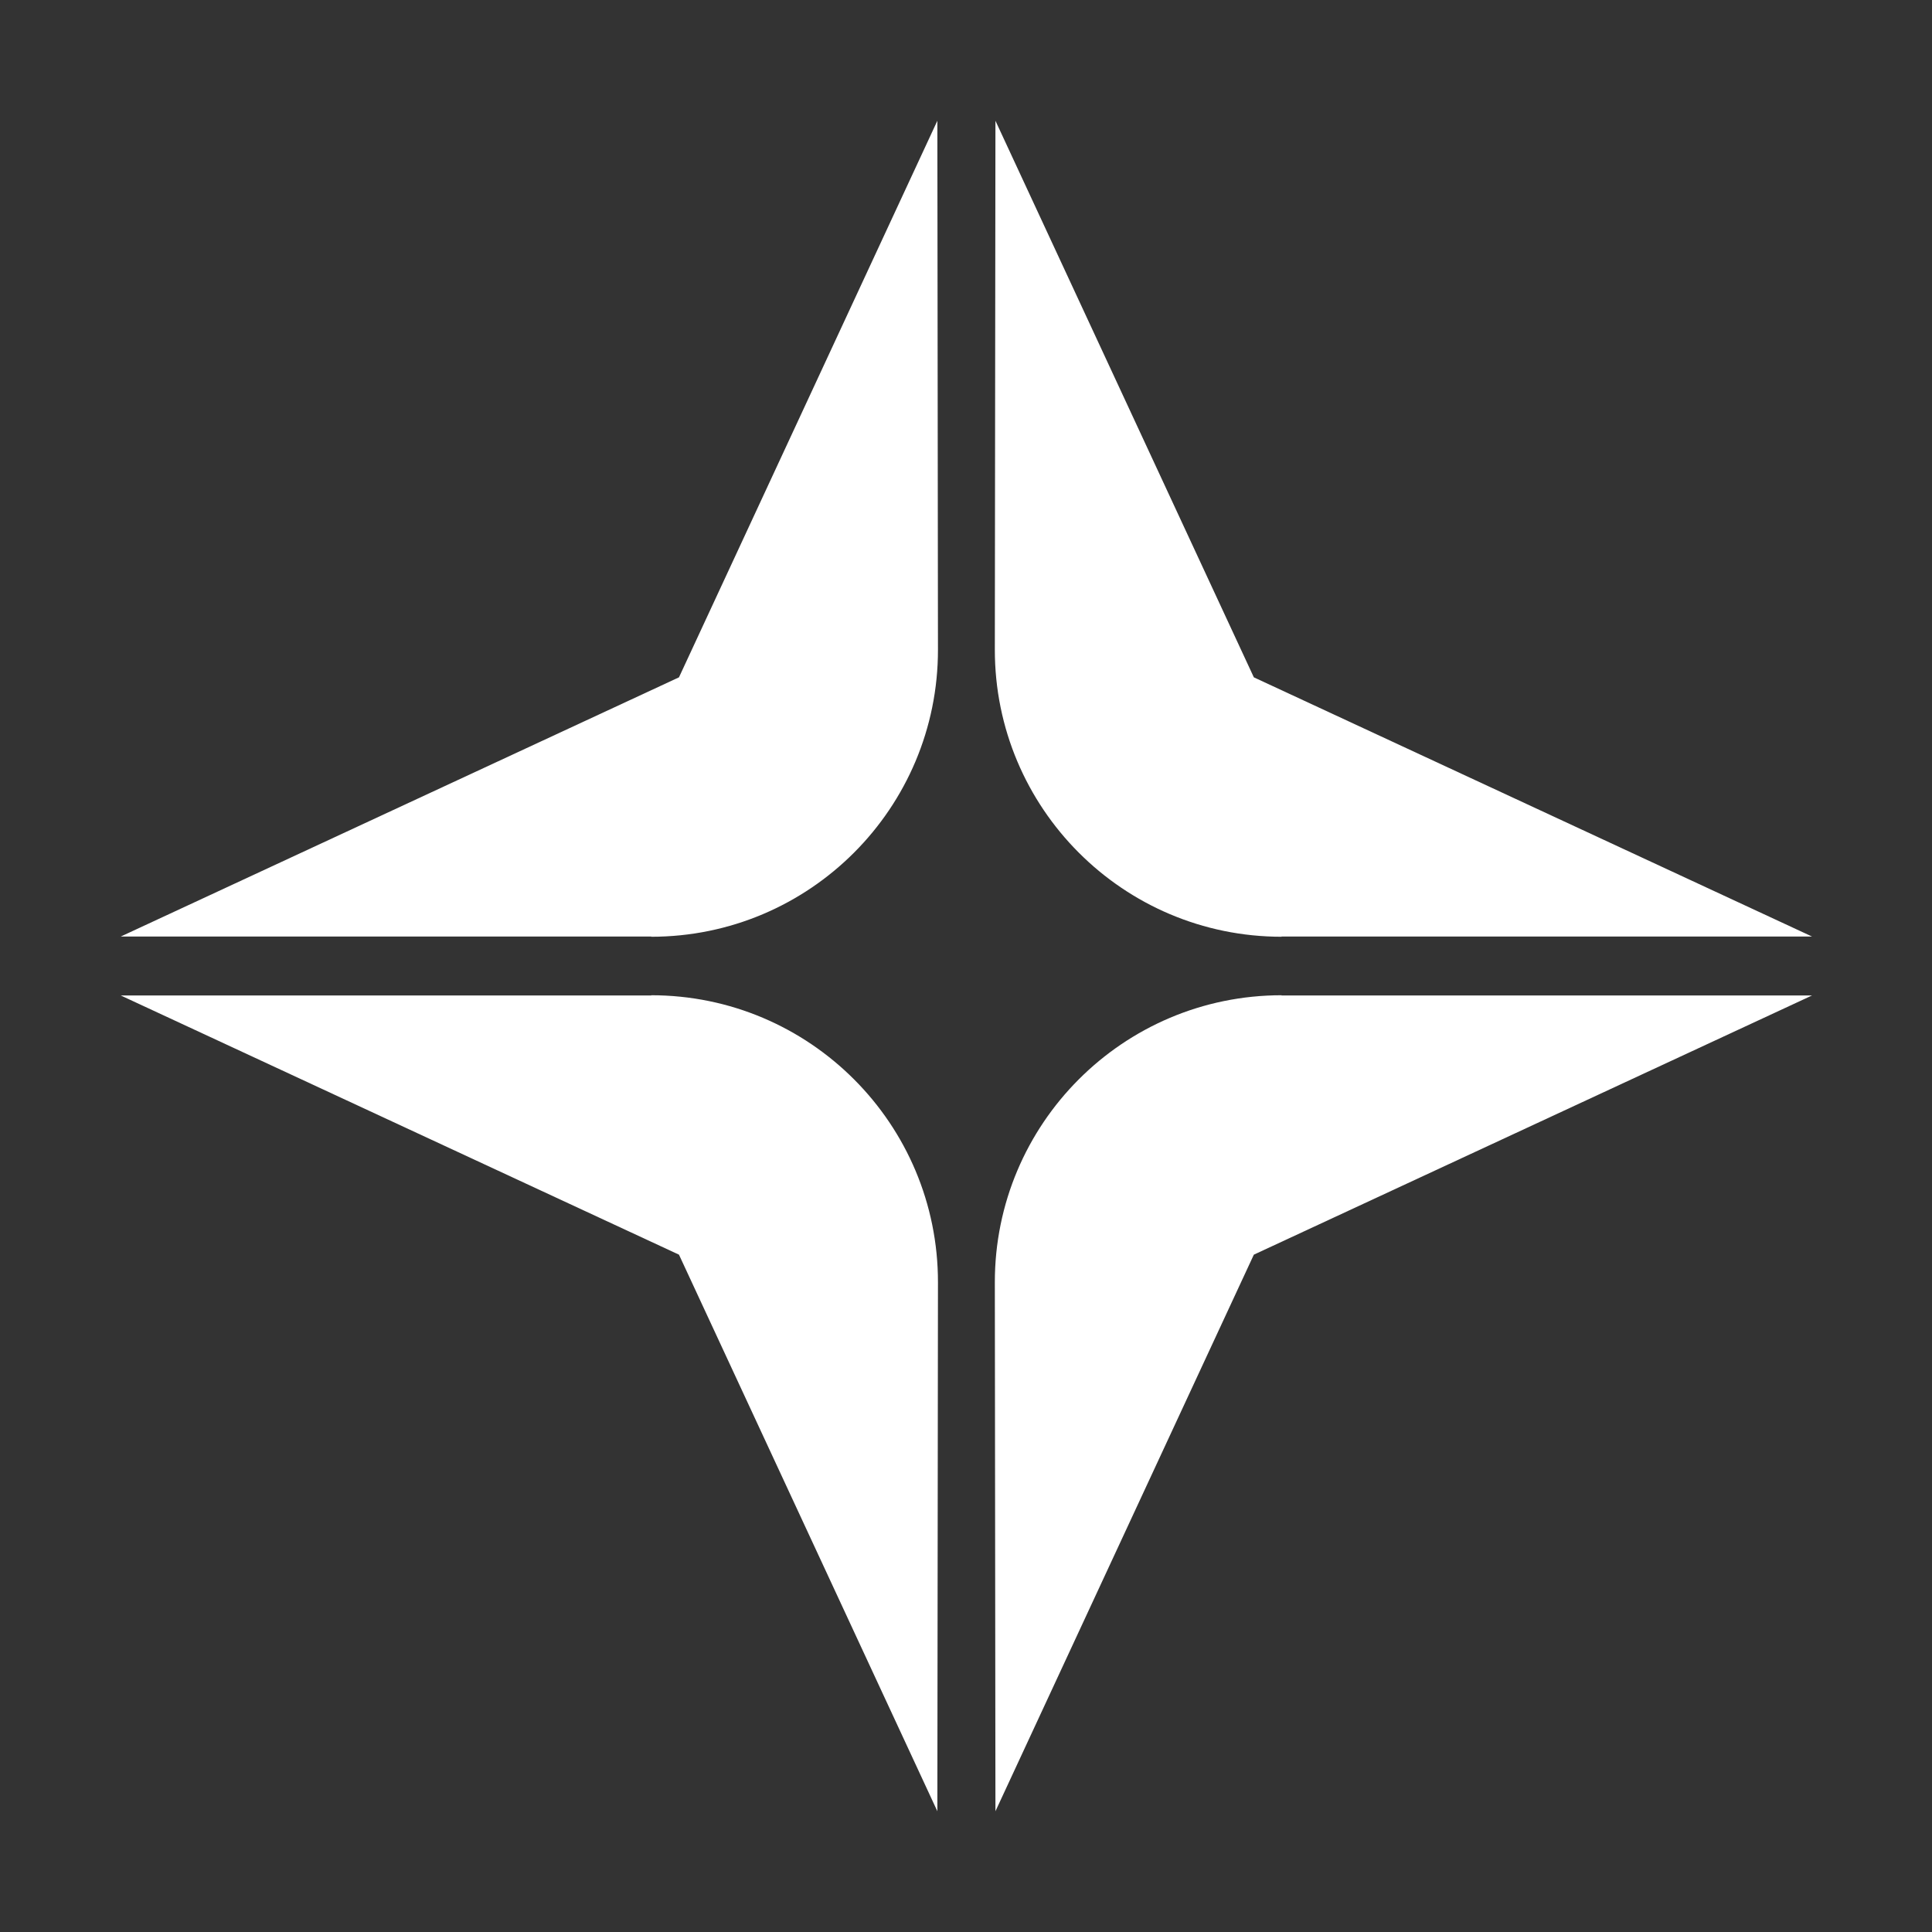 <svg width="80" height="80" viewBox="0 0 80 80" fill="none" xmlns="http://www.w3.org/2000/svg">
<rect x="0" y="0" width="80" height="80" fill="#333333" stroke="none"/>
<path d="M26.971 38.78H5L28.115 28.047L38.814 5L38.839 26.895C38.848 33.456 33.532 38.789 26.962 38.789L26.971 38.78Z" fill="white"/>
<path d="M53.063 38.78H75.033L51.919 28.047L41.219 5L41.194 26.895C41.186 33.456 46.502 38.789 53.071 38.789L53.063 38.78Z" fill="white"/>
<path d="M53.063 41.22H75.033L51.919 51.953L41.219 75L41.194 53.105C41.186 46.544 46.502 41.211 53.071 41.211L53.063 41.22Z" fill="white"/>
<path d="M26.971 41.22H5L28.115 51.953L38.814 75L38.839 53.105C38.848 46.544 33.532 41.211 26.962 41.211L26.971 41.22Z" fill="white"/>
</svg>
